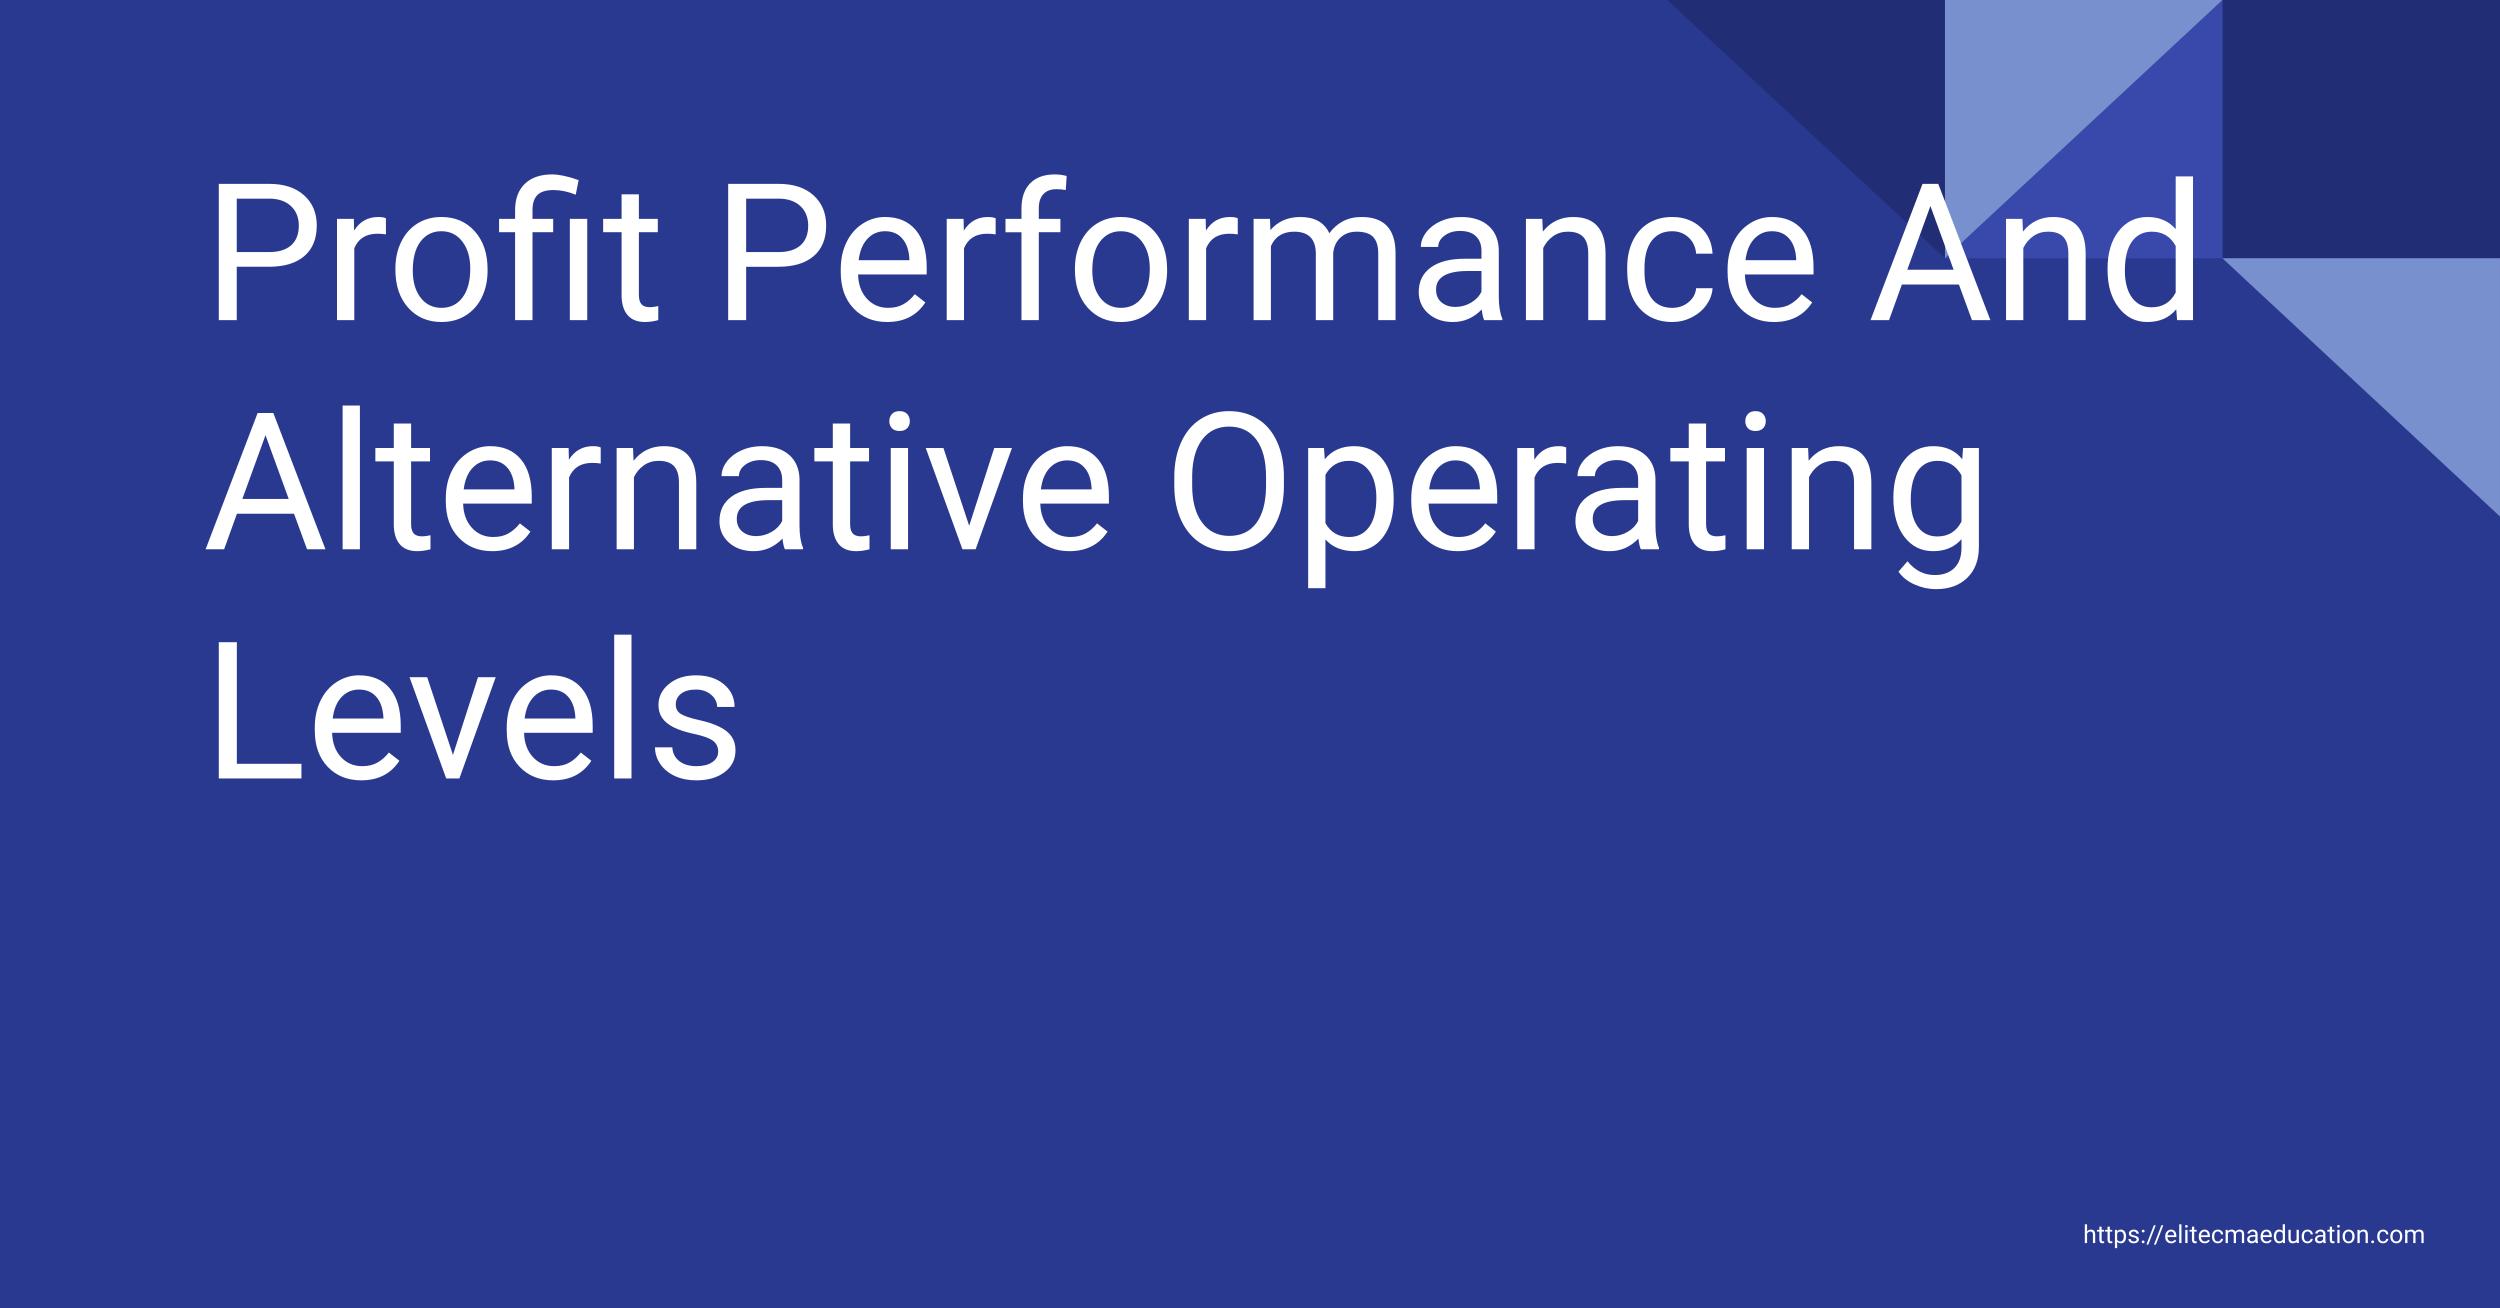 <?xml version="1.0" encoding="UTF-8"?>
<svg xmlns:xlink="http://www.w3.org/1999/xlink" xmlns="http://www.w3.org/2000/svg" version="1.1" viewBox="0.0 0.0 1200.0 628.0" fill="none" stroke="none" stroke-linecap="square" stroke-miterlimit="10">
  <rect x="0.0" y="0.0" width="1200.0" height="628.0" fill="#808080" stroke="none"/>
  <clipPath id="gc6f9e470d_0_0.0">
    <path d="m0 0l1200.0 0l0 628.0l-1200.0 0l0 -628.0z" clip-rule="nonzero"></path>
  </clipPath>
  <g clip-path="url(#gc6f9e470d_0_0.0)">
    <path fill="#2a3990" d="m0 0l1200.0 0l0 628.0l-1200.0 0z" fill-rule="evenodd"></path>
    <path fill="#212d74" d="m1066.772 0.002l133.228 0l0 123.956l-133.228 0z" fill-rule="evenodd"></path>
    <path fill="#3949ab" d="m1066.754 123.956l0 -123.956l-133.228 123.956z" fill-rule="evenodd"></path>
    <path fill="#7890cd" d="m933.542 0.013l0 123.956l133.228 -123.956z" fill-rule="evenodd"></path>
    <path fill="#212d74" d="m933.54 0.012l0 123.956l-133.228 -123.956z" fill-rule="evenodd"></path>
    <path fill="#7890cd" d="m1199.998 123.977l0 123.956l-133.228 -123.956z" fill-rule="evenodd"></path>
    <path fill="#000000" fill-opacity="0.0" d="m86.425 270.903l1076.032 0l0 135.433l-1076.032 0z" fill-rule="evenodd"></path>
    <path fill="#ffffff" d="m113.644 128.047l0 25.609l-8.625 0l0 -65.406l24.125 0q10.734 0 16.812 5.484q6.094 5.469 6.094 14.5q0 9.531 -5.953 14.672q-5.953 5.141 -17.047 5.141l-15.406 0zm0 -7.047l15.5 0q6.922 0 10.594 -3.25q3.688 -3.266 3.688 -9.422q0 -5.844 -3.688 -9.344q-3.672 -3.5 -10.109 -3.641l-15.984 0l0 25.656zm71.602 -8.5q-1.891 -0.312 -4.078 -0.312q-8.188 0 -11.109 6.969l0 34.5l-8.297 0l0 -48.609l8.078 0l0.141 5.625q4.078 -6.516 11.578 -6.516q2.438 0 3.688 0.625l0 7.719zm4.545 16.406q0 -7.141 2.797 -12.844q2.812 -5.719 7.812 -8.812q5.016 -3.094 11.438 -3.094q9.938 0 16.062 6.875q6.141 6.859 6.141 18.281l0 0.578q0 7.094 -2.719 12.734q-2.719 5.641 -7.781 8.797q-5.047 3.141 -11.609 3.141q-9.875 0 -16.016 -6.875q-6.125 -6.875 -6.125 -18.203l0 -0.578zm8.344 0.984q0 8.094 3.75 12.984q3.766 4.891 10.047 4.891q6.328 0 10.062 -4.953q3.734 -4.969 3.734 -13.906q0 -8 -3.797 -12.953q-3.797 -4.969 -10.094 -4.969q-6.156 0 -9.938 4.891q-3.766 4.891 -3.766 14.016zm49.109 23.766l0 -42.187l-7.688 0l0 -6.422l7.688 0l0 -4.125q0 -8.141 4.641 -12.672q4.656 -4.531 13.141 -4.531q5.031 0 12.719 2.734l-1.391 7.0q-5.625 -2.234 -10.688 -2.234q-5.359 0 -7.719 2.406q-2.344 2.391 -2.344 7.203l0 4.219l9.922 0l0 6.422l-9.922 0l0 42.187l-8.359 0zm34.625 0l-8.344 0l0 -48.609l8.344 0l0 48.609zm24.801 -60.375l0 11.766l9.078 0l0 6.422l-9.078 0l0 30.141q0 2.922 1.203 4.391q1.219 1.453 4.141 1.453q1.438 0 3.953 -0.531l0 6.734q-3.281 0.906 -6.375 0.906q-5.562 0 -8.406 -3.375q-2.828 -3.375 -2.828 -9.578l0 -30.141l-8.844 0l0 -6.422l8.844 0l0 -11.766l8.312 0zm51.484 34.766l0 25.609l-8.625 0l0 -65.406l24.125 0q10.734 0 16.812 5.484q6.094 5.469 6.094 14.5q0 9.531 -5.953 14.672q-5.953 5.141 -17.047 5.141l-15.406 0zm0 -7.047l15.5 0q6.922 0 10.594 -3.25q3.688 -3.266 3.688 -9.422q0 -5.844 -3.688 -9.344q-3.672 -3.5 -10.109 -3.641l-15.984 0l0 25.656zm67.689 33.562q-9.875 0 -16.078 -6.484q-6.203 -6.5 -6.203 -17.375l0 -1.531q0 -7.234 2.766 -12.906q2.766 -5.688 7.719 -8.891q4.969 -3.219 10.766 -3.219q9.484 0 14.734 6.25q5.266 6.234 5.266 17.875l0 3.453l-32.938 0q0.188 7.188 4.203 11.609q4.016 4.422 10.219 4.422q4.406 0 7.453 -1.797q3.062 -1.797 5.359 -4.75l5.062 3.953q-6.109 9.391 -18.328 9.391zm-1.031 -43.578q-5.031 0 -8.453 3.656q-3.406 3.656 -4.203 10.266l24.344 0l0 -0.625q-0.359 -6.344 -3.422 -9.812q-3.047 -3.484 -8.266 -3.484zm53.1 1.516q-1.891 -0.312 -4.078 -0.312q-8.188 0 -11.109 6.969l0 34.5l-8.297 0l0 -48.609l8.078 0l0.141 5.625q4.078 -6.516 11.578 -6.516q2.438 0 3.688 0.625l0 7.719zm12.398 41.156l0 -42.187l-7.672 0l0 -6.422l7.672 0l0 -4.984q0 -7.812 4.172 -12.078q4.188 -4.266 11.828 -4.266q2.875 0 5.703 0.75l-0.453 6.75q-2.109 -0.406 -4.484 -0.406q-4.047 0 -6.25 2.359q-2.203 2.359 -2.203 6.75l0 5.125l10.375 0l0 6.422l-10.375 0l0 42.187l-8.312 0zm25.658 -24.75q0 -7.141 2.797 -12.844q2.812 -5.719 7.812 -8.812q5.016 -3.094 11.438 -3.094q9.938 0 16.062 6.875q6.141 6.859 6.141 18.281l0 0.578q0 7.094 -2.719 12.734q-2.719 5.641 -7.781 8.797q-5.047 3.141 -11.609 3.141q-9.875 0 -16.016 -6.875q-6.125 -6.875 -6.125 -18.203l0 -0.578zm8.344 0.984q0 8.094 3.75 12.984q3.766 4.891 10.047 4.891q6.328 0 10.062 -4.953q3.734 -4.969 3.734 -13.906q0 -8 -3.797 -12.953q-3.797 -4.969 -10.094 -4.969q-6.156 0 -9.938 4.891q-3.766 4.891 -3.766 14.016zm69.812 -17.391q-1.891 -0.312 -4.078 -0.312q-8.188 0 -11.109 6.969l0 34.5l-8.297 0l0 -48.609l8.078 0l0.141 5.625q4.078 -6.516 11.578 -6.516q2.438 0 3.688 0.625l0 7.719zm15.459 -7.453l0.219 5.391q5.344 -6.281 14.422 -6.281q10.203 0 13.875 7.812q2.438 -3.5 6.312 -5.656q3.891 -2.156 9.188 -2.156q16.0 0 16.266 16.938l0 32.562l-8.312 0l0 -32.078q0 -5.203 -2.391 -7.781q-2.375 -2.594 -7.984 -2.594q-4.625 0 -7.688 2.766q-3.047 2.766 -3.547 7.438l0 32.25l-8.344 0l0 -31.844q0 -10.609 -10.391 -10.609q-8.172 0 -11.172 6.969l0 35.484l-8.312 0l0 -48.609l7.859 0zm102.822 48.609q-0.719 -1.438 -1.172 -5.125q-5.797 6.031 -13.828 6.031q-7.188 0 -11.797 -4.062q-4.609 -4.078 -4.609 -10.328q0 -7.578 5.766 -11.781q5.781 -4.203 16.25 -4.203l8.094 0l0 -3.812q0 -4.359 -2.609 -6.938q-2.609 -2.594 -7.688 -2.594q-4.438 0 -7.453 2.25q-3.016 2.25 -3.016 5.438l-8.344 0q0 -3.641 2.578 -7.031q2.578 -3.391 7.0 -5.359q4.438 -1.984 9.734 -1.984q8.406 0 13.156 4.203q4.766 4.188 4.953 11.562l0 22.375q0 6.687 1.703 10.641l0 0.719l-8.719 0zm-13.797 -6.328q3.922 0 7.422 -2.016q3.5 -2.031 5.078 -5.266l0 -9.969l-6.516 0q-15.281 0 -15.281 8.938q0 3.906 2.609 6.109q2.609 2.203 6.688 2.203zm41.699 -42.281l0.266 6.109q5.562 -7.0 14.547 -7.0q15.422 0 15.547 17.375l0 32.125l-8.312 0l0 -32.172q-0.047 -5.25 -2.406 -7.766q-2.344 -2.516 -7.344 -2.516q-4.031 0 -7.094 2.156q-3.047 2.156 -4.766 5.656l0 34.641l-8.297 0l0 -48.609l7.859 0zm62.387 42.719q4.453 0 7.766 -2.688q3.328 -2.703 3.688 -6.734l7.875 0q-0.234 4.172 -2.891 7.953q-2.641 3.766 -7.062 6.016q-4.422 2.25 -9.375 2.25q-9.922 0 -15.781 -6.625q-5.859 -6.641 -5.859 -18.141l0 -1.391q0 -7.094 2.594 -12.609q2.609 -5.531 7.484 -8.578q4.875 -3.062 11.516 -3.062q8.188 0 13.594 4.891q5.422 4.891 5.781 12.719l-7.875 0q-0.359 -4.719 -3.578 -7.75q-3.203 -3.031 -7.922 -3.031q-6.328 0 -9.812 4.562q-3.484 4.547 -3.484 13.172l0 1.578q0 8.406 3.453 12.937q3.469 4.531 9.891 4.531zm48.828 6.797q-9.875 0 -16.078 -6.484q-6.203 -6.5 -6.203 -17.375l0 -1.531q0 -7.234 2.766 -12.906q2.766 -5.688 7.719 -8.891q4.969 -3.219 10.766 -3.219q9.484 0 14.734 6.25q5.266 6.234 5.266 17.875l0 3.453l-32.938 0q0.188 7.188 4.203 11.609q4.016 4.422 10.219 4.422q4.406 0 7.453 -1.797q3.062 -1.797 5.359 -4.75l5.062 3.953q-6.109 9.391 -18.328 9.391zm-1.031 -43.578q-5.031 0 -8.453 3.656q-3.406 3.656 -4.203 10.266l24.344 0l0 -0.625q-0.359 -6.344 -3.422 -9.812q-3.047 -3.484 -8.266 -3.484zm89.797 25.594l-27.391 0l-6.156 17.078l-8.891 0l24.969 -65.406l7.547 0l25.016 65.406l-8.844 0l-6.25 -17.078zm-24.797 -7.094l22.25 0l-11.141 -30.594l-11.109 30.594zm55.266 -24.438l0.266 6.109q5.562 -7.0 14.547 -7.0q15.422 0 15.547 17.375l0 32.125l-8.312 0l0 -32.172q-0.047 -5.25 -2.406 -7.766q-2.344 -2.516 -7.344 -2.516q-4.031 0 -7.094 2.156q-3.047 2.156 -4.766 5.656l0 34.641l-8.297 0l0 -48.609l7.859 0zm40.871 23.906q0 -11.188 5.297 -17.984q5.312 -6.812 13.891 -6.812q8.531 0 13.516 5.828l0 -25.328l8.312 0l0 69l-7.641 0l-0.406 -5.219q-4.984 6.125 -13.875 6.125q-8.438 0 -13.766 -6.922q-5.328 -6.922 -5.328 -18.062l0 -0.625zm8.312 0.938q0 8.266 3.406 12.938q3.422 4.672 9.438 4.672q7.906 0 11.547 -7.094l0 -22.328q-3.719 -6.875 -11.453 -6.875q-6.109 0 -9.531 4.719q-3.406 4.719 -3.406 13.969z" fill-rule="nonzero"></path>
    <path fill="#ffffff" d="m141.128 246.578l-27.391 0l-6.156 17.078l-8.891 0l24.969 -65.406l7.547 0l25.016 65.406l-8.844 0l-6.25 -17.078zm-24.797 -7.094l22.25 0l-11.141 -30.594l-11.109 30.594zm56.422 24.172l-8.297 0l0 -69l8.297 0l0 69zm24.576 -60.375l0 11.766l9.078 0l0 6.422l-9.078 0l0 30.141q0 2.922 1.203 4.391q1.219 1.453 4.141 1.453q1.438 0 3.953 -0.531l0 6.734q-3.281 0.906 -6.375 0.906q-5.562 0 -8.406 -3.375q-2.828 -3.375 -2.828 -9.578l0 -30.141l-8.844 0l0 -6.422l8.844 0l0 -11.766l8.312 0zm38.943 61.281q-9.875 0 -16.078 -6.484q-6.203 -6.5 -6.203 -17.375l0 -1.531q0 -7.234 2.766 -12.906q2.766 -5.688 7.719 -8.891q4.969 -3.219 10.766 -3.219q9.484 0 14.734 6.25q5.266 6.234 5.266 17.875l0 3.453l-32.938 0q0.188 7.188 4.203 11.609q4.016 4.422 10.219 4.422q4.406 0 7.453 -1.797q3.062 -1.797 5.359 -4.75l5.062 3.953q-6.109 9.391 -18.328 9.391zm-1.031 -43.578q-5.031 0 -8.453 3.656q-3.406 3.656 -4.203 10.266l24.344 0l0 -0.625q-0.359 -6.344 -3.422 -9.812q-3.047 -3.484 -8.266 -3.484zm53.1 1.516q-1.891 -0.312 -4.078 -0.312q-8.188 0 -11.109 6.969l0 34.5l-8.297 0l0 -48.609l8.078 0l0.141 5.625q4.078 -6.516 11.578 -6.516q2.438 0 3.688 0.625l0 7.719zm15.506 -7.453l0.266 6.109q5.562 -7.0 14.547 -7.0q15.422 0 15.547 17.375l0 32.125l-8.312 0l0 -32.172q-0.047 -5.25 -2.406 -7.766q-2.344 -2.516 -7.344 -2.516q-4.031 0 -7.094 2.156q-3.047 2.156 -4.766 5.656l0 34.641l-8.297 0l0 -48.609l7.859 0zm72.902 48.609q-0.719 -1.438 -1.172 -5.125q-5.797 6.031 -13.828 6.031q-7.188 0 -11.797 -4.062q-4.609 -4.078 -4.609 -10.328q0 -7.578 5.766 -11.781q5.781 -4.203 16.25 -4.203l8.094 0l0 -3.812q0 -4.359 -2.609 -6.938q-2.609 -2.594 -7.688 -2.594q-4.438 0 -7.453 2.25q-3.016 2.25 -3.016 5.438l-8.344 0q0 -3.641 2.578 -7.031q2.578 -3.391 7.0 -5.359q4.438 -1.984 9.734 -1.984q8.406 0 13.156 4.203q4.766 4.188 4.953 11.562l0 22.375q0 6.688 1.703 10.641l0 0.719l-8.719 0zm-13.797 -6.328q3.922 0 7.422 -2.016q3.5 -2.031 5.078 -5.266l0 -9.969l-6.516 0q-15.281 0 -15.281 8.938q0 3.906 2.609 6.109q2.609 2.203 6.688 2.203zm45.105 -54.047l0 11.766l9.078 0l0 6.422l-9.078 0l0 30.141q0 2.922 1.203 4.391q1.219 1.453 4.141 1.453q1.438 0 3.953 -0.531l0 6.734q-3.281 0.906 -6.375 0.906q-5.562 0 -8.406 -3.375q-2.828 -3.375 -2.828 -9.578l0 -30.141l-8.844 0l0 -6.422l8.844 0l0 -11.766l8.312 0zm27.803 60.375l-8.297 0l0 -48.609l8.297 0l0 48.609zm-8.984 -61.5q0 -2.016 1.234 -3.406q1.25 -1.406 3.672 -1.406q2.422 0 3.672 1.406q1.266 1.391 1.266 3.406q0 2.016 -1.266 3.375q-1.25 1.344 -3.672 1.344q-2.422 0 -3.672 -1.344q-1.234 -1.359 -1.234 -3.375zm38.326 50.219l12.031 -37.328l8.5 0l-17.438 48.609l-6.328 0l-17.609 -48.609l8.484 0l12.359 37.328zm48.103 12.188q-9.875 0 -16.078 -6.484q-6.203 -6.5 -6.203 -17.375l0 -1.531q0 -7.234 2.766 -12.906q2.766 -5.688 7.719 -8.891q4.969 -3.219 10.766 -3.219q9.484 0 14.734 6.25q5.266 6.234 5.266 17.875l0 3.453l-32.937 0q0.188 7.188 4.203 11.609q4.016 4.422 10.219 4.422q4.406 0 7.453 -1.797q3.062 -1.797 5.359 -4.75l5.062 3.953q-6.109 9.391 -18.328 9.391zm-1.031 -43.578q-5.031 0 -8.453 3.656q-3.406 3.656 -4.203 10.266l24.344 0l0 -0.625q-0.359 -6.344 -3.422 -9.812q-3.047 -3.484 -8.266 -3.484zm104.0 12.078q0 9.609 -3.234 16.781q-3.234 7.156 -9.172 10.938q-5.922 3.781 -13.828 3.781q-7.734 0 -13.703 -3.797q-5.969 -3.797 -9.281 -10.828q-3.297 -7.031 -3.391 -16.297l0 -4.703q0 -9.438 3.281 -16.672q3.281 -7.234 9.281 -11.078q6.0 -3.844 13.719 -3.844q7.859 0 13.859 3.797q6.0 3.797 9.234 11.016q3.234 7.203 3.234 16.781l0 4.125zm-8.578 -4.219q0 -11.641 -4.672 -17.859q-4.672 -6.219 -13.078 -6.219q-8.172 0 -12.875 6.219q-4.688 6.219 -4.828 17.266l0 4.812q0 11.281 4.734 17.734q4.75 6.438 13.062 6.438q8.359 0 12.938 -6.078q4.578 -6.094 4.719 -17.469l0 -4.844zm61.266 11.047q0 11.094 -5.078 17.891q-5.062 6.781 -13.734 6.781q-8.859 0 -13.938 -5.625l0 23.406l-8.297 0l0 -67.297l7.578 0l0.406 5.391q5.078 -6.281 14.109 -6.281q8.766 0 13.859 6.609q5.094 6.594 5.094 18.359l0 0.766zm-8.312 -0.938q0 -8.219 -3.5 -12.984q-3.5 -4.766 -9.609 -4.766q-7.547 0 -11.328 6.688l0 23.234q3.734 6.641 11.422 6.641q5.969 0 9.484 -4.734q3.531 -4.734 3.531 -14.078zm39.037 25.609q-9.875 0 -16.078 -6.484q-6.203 -6.5 -6.203 -17.375l0 -1.531q0 -7.234 2.766 -12.906q2.766 -5.688 7.719 -8.891q4.969 -3.219 10.766 -3.219q9.484 0 14.734 6.25q5.266 6.234 5.266 17.875l0 3.453l-32.938 0q0.188 7.188 4.203 11.609q4.016 4.422 10.219 4.422q4.406 0 7.453 -1.797q3.062 -1.797 5.359 -4.75l5.062 3.953q-6.109 9.391 -18.328 9.391zm-1.031 -43.578q-5.031 0 -8.453 3.656q-3.406 3.656 -4.203 10.266l24.344 0l0 -0.625q-0.359 -6.344 -3.422 -9.812q-3.047 -3.484 -8.266 -3.484zm53.1 1.516q-1.891 -0.312 -4.078 -0.312q-8.188 0 -11.109 6.969l0 34.5l-8.297 0l0 -48.609l8.078 0l0.141 5.625q4.078 -6.516 11.578 -6.516q2.438 0 3.688 0.625l0 7.719zm35.85 41.156q-0.719 -1.438 -1.172 -5.125q-5.797 6.031 -13.828 6.031q-7.188 0 -11.797 -4.062q-4.609 -4.078 -4.609 -10.328q0 -7.578 5.766 -11.781q5.781 -4.203 16.25 -4.203l8.094 0l0 -3.812q0 -4.359 -2.609 -6.938q-2.609 -2.594 -7.688 -2.594q-4.438 0 -7.453 2.25q-3.016 2.25 -3.016 5.438l-8.344 0q0 -3.641 2.578 -7.031q2.578 -3.391 7.0 -5.359q4.438 -1.984 9.734 -1.984q8.406 0 13.156 4.203q4.766 4.188 4.953 11.562l0 22.375q0 6.688 1.703 10.641l0 0.719l-8.719 0zm-13.797 -6.328q3.922 0 7.422 -2.016q3.5 -2.031 5.078 -5.266l0 -9.969l-6.516 0q-15.281 0 -15.281 8.938q0 3.906 2.609 6.109q2.609 2.203 6.688 2.203zm45.105 -54.047l0 11.766l9.078 0l0 6.422l-9.078 0l0 30.141q0 2.922 1.203 4.391q1.219 1.453 4.141 1.453q1.438 0 3.953 -0.531l0 6.734q-3.281 0.906 -6.375 0.906q-5.562 0 -8.406 -3.375q-2.828 -3.375 -2.828 -9.578l0 -30.141l-8.844 0l0 -6.422l8.844 0l0 -11.766l8.312 0zm27.803 60.375l-8.297 0l0 -48.609l8.297 0l0 48.609zm-8.984 -61.5q0 -2.016 1.234 -3.406q1.25 -1.406 3.672 -1.406q2.422 0 3.672 1.406q1.266 1.391 1.266 3.406q0 2.016 -1.266 3.375q-1.25 1.344 -3.672 1.344q-2.422 0 -3.672 -1.344q-1.234 -1.359 -1.234 -3.375zm30.154 12.891l0.266 6.109q5.562 -7.0 14.547 -7.0q15.422 0 15.547 17.375l0 32.125l-8.312 0l0 -32.172q-0.047 -5.25 -2.406 -7.766q-2.344 -2.516 -7.344 -2.516q-4.031 0 -7.094 2.156q-3.047 2.156 -4.766 5.656l0 34.641l-8.297 0l0 -48.609l7.859 0zm40.918 23.906q0 -11.375 5.25 -18.078q5.266 -6.719 13.938 -6.719q8.891 0 13.875 6.281l0.406 -5.391l7.594 0l0 47.438q0 9.438 -5.594 14.875q-5.594 5.438 -15.031 5.438q-5.25 0 -10.281 -2.25q-5.031 -2.25 -7.688 -6.156l4.312 -4.984q5.344 6.609 13.078 6.609q6.062 0 9.453 -3.422q3.391 -3.406 3.391 -9.609l0 -4.188q-4.984 5.766 -13.609 5.766q-8.531 0 -13.812 -6.875q-5.281 -6.875 -5.281 -18.734zm8.359 0.938q0 8.219 3.359 12.922q3.375 4.688 9.438 4.688q7.859 0 11.547 -7.141l0 -22.188q-3.812 -6.969 -11.453 -6.969q-6.062 0 -9.484 4.719q-3.406 4.719 -3.406 13.969z" fill-rule="nonzero"></path>
    <path fill="#ffffff" d="m113.691 366.609l31 0l0 7.047l-39.672 0l0 -65.406l8.672 0l0 58.359zm59.691 7.953q-9.875 0 -16.078 -6.484q-6.203 -6.5 -6.203 -17.375l0 -1.531q0 -7.234 2.766 -12.906q2.766 -5.688 7.719 -8.891q4.969 -3.219 10.766 -3.219q9.484 0 14.734 6.25q5.266 6.234 5.266 17.875l0 3.453l-32.938 0q0.188 7.188 4.203 11.609q4.016 4.422 10.219 4.422q4.406 0 7.453 -1.797q3.062 -1.797 5.359 -4.75l5.062 3.953q-6.109 9.391 -18.328 9.391zm-1.031 -43.578q-5.031 0 -8.453 3.656q-3.406 3.656 -4.203 10.266l24.344 0l0 -0.625q-0.359 -6.344 -3.422 -9.812q-3.047 -3.484 -8.266 -3.484zm45.062 31.391l12.031 -37.328l8.5 0l-17.438 48.609l-6.328 0l-17.609 -48.609l8.484 0l12.359 37.328zm48.104 12.188q-9.875 0 -16.078 -6.484q-6.203 -6.5 -6.203 -17.375l0 -1.531q0 -7.234 2.766 -12.906q2.766 -5.688 7.719 -8.891q4.969 -3.219 10.766 -3.219q9.484 0 14.734 6.25q5.266 6.234 5.266 17.875l0 3.453l-32.938 0q0.188 7.188 4.203 11.609q4.016 4.422 10.219 4.422q4.406 0 7.453 -1.797q3.062 -1.797 5.359 -4.75l5.062 3.953q-6.109 9.391 -18.328 9.391zm-1.031 -43.578q-5.031 0 -8.453 3.656q-3.406 3.656 -4.203 10.266l24.344 0l0 -0.625q-0.359 -6.344 -3.422 -9.812q-3.047 -3.484 -8.266 -3.484zm38.631 42.672l-8.297 0l0 -69.0l8.297 0l0 69.0zm41.607 -12.891q0 -3.375 -2.547 -5.234q-2.531 -1.859 -8.844 -3.203q-6.312 -1.359 -10.016 -3.234q-3.703 -1.891 -5.484 -4.5q-1.766 -2.609 -1.766 -6.203q0 -5.969 5.047 -10.094q5.047 -4.141 12.922 -4.141q8.266 0 13.406 4.266q5.141 4.266 5.141 10.906l-8.359 0q0 -3.406 -2.906 -5.875q-2.891 -2.469 -7.281 -2.469q-4.547 0 -7.109 1.984q-2.562 1.969 -2.562 5.156q0 3.0 2.375 4.531q2.391 1.531 8.609 2.922q6.234 1.391 10.094 3.328q3.859 1.922 5.719 4.641q1.875 2.719 1.875 6.625q0 6.516 -5.219 10.453q-5.203 3.938 -13.516 3.938q-5.844 0 -10.344 -2.062q-4.484 -2.078 -7.031 -5.781q-2.531 -3.703 -2.531 -8.016l8.312 0q0.219 4.172 3.344 6.625q3.125 2.438 8.25 2.438q4.719 0 7.562 -1.906q2.859 -1.906 2.859 -5.094z" fill-rule="nonzero"></path>
    <path fill="#000000" fill-opacity="0.0" d="m988.888 574.147l199.213 0l0 40.504l-199.213 0z" fill-rule="evenodd"></path>
    <path fill="#ffffff" d="m1001.794 591.088q0.719 -0.875 1.875 -0.875q2.016 0 2.031 2.266l0 4.188l-1.094 0l0 -4.203q0 -0.672 -0.312 -1.0q-0.297 -0.328 -0.953 -0.328q-0.531 0 -0.938 0.281q-0.391 0.281 -0.609 0.734l0 4.516l-1.078 0l0 -9.0l1.078 0l0 3.422zm7.0 -2.297l0 1.531l1.172 0l0 0.844l-1.172 0l0 3.922q0 0.391 0.156 0.578q0.156 0.188 0.531 0.188q0.188 0 0.516 -0.062l0 0.875q-0.422 0.125 -0.828 0.125q-0.719 0 -1.094 -0.438q-0.375 -0.453 -0.375 -1.266l0 -3.922l-1.156 0l0 -0.844l1.156 0l0 -1.531l1.094 0zm3.92 0l0 1.531l1.172 0l0 0.844l-1.172 0l0 3.922q0 0.391 0.156 0.578q0.156 0.188 0.531 0.188q0.188 0 0.516 -0.062l0 0.875q-0.422 0.125 -0.828 0.125q-0.719 0 -1.094 -0.438q-0.375 -0.453 -0.375 -1.266l0 -3.922l-1.156 0l0 -0.844l1.156 0l0 -1.531l1.094 0zm7.795 4.781q0 1.438 -0.656 2.328q-0.656 0.891 -1.797 0.891q-1.156 0 -1.812 -0.734l0 3.047l-1.078 0l0 -8.781l0.984 0l0.047 0.703q0.672 -0.812 1.844 -0.812q1.141 0 1.797 0.859q0.672 0.859 0.672 2.391l0 0.109zm-1.078 -0.125q0 -1.078 -0.469 -1.688q-0.453 -0.625 -1.25 -0.625q-0.984 0 -1.469 0.859l0 3.031q0.484 0.875 1.484 0.875q0.781 0 1.234 -0.609q0.469 -0.625 0.469 -1.844zm6.154 1.531q0 -0.438 -0.344 -0.672q-0.328 -0.25 -1.156 -0.422q-0.812 -0.172 -1.297 -0.422q-0.484 -0.25 -0.719 -0.578q-0.219 -0.344 -0.219 -0.812q0 -0.781 0.656 -1.312q0.656 -0.547 1.688 -0.547q1.078 0 1.734 0.562q0.672 0.547 0.672 1.406l-1.078 0q0 -0.438 -0.391 -0.75q-0.375 -0.328 -0.938 -0.328q-0.594 0 -0.938 0.266q-0.328 0.25 -0.328 0.656q0 0.391 0.312 0.594q0.312 0.203 1.125 0.391q0.812 0.172 1.312 0.422q0.5 0.25 0.734 0.609q0.25 0.359 0.25 0.859q0 0.859 -0.688 1.375q-0.672 0.516 -1.75 0.516q-0.766 0 -1.359 -0.266q-0.578 -0.281 -0.906 -0.766q-0.328 -0.484 -0.328 -1.047l1.078 0q0.031 0.547 0.438 0.875q0.406 0.312 1.078 0.312q0.609 0 0.984 -0.25q0.375 -0.25 0.375 -0.672zm2.453 1.125q0 -0.281 0.156 -0.469q0.172 -0.188 0.5 -0.188q0.344 0 0.516 0.188q0.172 0.188 0.172 0.469q0 0.266 -0.172 0.453q-0.172 0.172 -0.516 0.172q-0.328 0 -0.5 -0.172q-0.156 -0.188 -0.156 -0.453zm0.016 -5.172q0 -0.281 0.156 -0.469q0.172 -0.188 0.5 -0.188q0.344 0 0.516 0.188q0.172 0.188 0.172 0.469q0 0.266 -0.172 0.453q-0.172 0.172 -0.516 0.172q-0.328 0 -0.5 -0.172q-0.156 -0.188 -0.156 -0.453zm3.141 6.469l-0.922 0l3.562 -9.266l0.922 0l-3.562 9.266zm3.633 0l-0.922 0l3.562 -9.266l0.922 0l-3.562 9.266zm7.367 -0.609q-1.297 0 -2.109 -0.844q-0.797 -0.859 -0.797 -2.281l0 -0.188q0 -0.953 0.359 -1.688q0.359 -0.75 1.0 -1.156q0.656 -0.422 1.406 -0.422q1.234 0 1.922 0.812q0.688 0.812 0.688 2.328l0 0.453l-4.297 0q0.031 0.938 0.547 1.516q0.531 0.578 1.344 0.578q0.562 0 0.953 -0.234q0.406 -0.234 0.719 -0.625l0.656 0.516q-0.797 1.234 -2.391 1.234zm-0.141 -5.688q-0.656 0 -1.109 0.484q-0.438 0.469 -0.531 1.328l3.172 0l0 -0.078q-0.047 -0.828 -0.453 -1.281q-0.391 -0.453 -1.078 -0.453zm5.045 5.562l-1.078 0l0 -9.0l1.078 0l0 9.0zm2.912 0l-1.078 0l0 -6.344l1.078 0l0 6.344zm-1.172 -8.016q0 -0.266 0.156 -0.453q0.172 -0.188 0.484 -0.188q0.312 0 0.469 0.188q0.172 0.188 0.172 0.453q0 0.25 -0.172 0.438q-0.156 0.172 -0.469 0.172q-0.312 0 -0.484 -0.172q-0.156 -0.188 -0.156 -0.438zm4.381 0.141l0 1.531l1.172 0l0 0.844l-1.172 0l0 3.922q0 0.391 0.156 0.578q0.156 0.188 0.531 0.188q0.188 0 0.516 -0.062l0 0.875q-0.422 0.125 -0.828 0.125q-0.719 0 -1.094 -0.438q-0.375 -0.453 -0.375 -1.266l0 -3.922l-1.156 0l0 -0.844l1.156 0l0 -1.531l1.094 0zm5.076 8.0q-1.297 0 -2.109 -0.844q-0.797 -0.859 -0.797 -2.281l0 -0.188q0 -0.953 0.359 -1.688q0.359 -0.75 1.0 -1.156q0.656 -0.422 1.406 -0.422q1.234 0 1.922 0.812q0.688 0.812 0.688 2.328l0 0.453l-4.297 0q0.031 0.938 0.547 1.516q0.531 0.578 1.344 0.578q0.562 0 0.953 -0.234q0.406 -0.234 0.719 -0.625l0.656 0.516q-0.797 1.234 -2.391 1.234zm-0.141 -5.688q-0.656 0 -1.109 0.484q-0.438 0.469 -0.531 1.328l3.172 0l0 -0.078q-0.047 -0.828 -0.453 -1.281q-0.391 -0.453 -1.078 -0.453zm6.404 4.797q0.578 0 1.016 -0.344q0.438 -0.359 0.484 -0.891l1.031 0q-0.031 0.547 -0.391 1.047q-0.344 0.484 -0.922 0.781q-0.562 0.297 -1.219 0.297q-1.297 0 -2.062 -0.859q-0.75 -0.875 -0.75 -2.375l0 -0.188q0 -0.922 0.328 -1.641q0.344 -0.719 0.969 -1.109q0.641 -0.406 1.516 -0.406q1.062 0 1.766 0.641q0.719 0.625 0.766 1.656l-1.031 0q-0.047 -0.625 -0.469 -1.016q-0.422 -0.391 -1.031 -0.391q-0.828 0 -1.281 0.594q-0.453 0.594 -0.453 1.719l0 0.203q0 1.094 0.453 1.688q0.453 0.594 1.281 0.594zm4.766 -5.578l0.031 0.703q0.688 -0.812 1.875 -0.812q1.328 0 1.812 1.016q0.312 -0.453 0.812 -0.734q0.516 -0.281 1.203 -0.281q2.094 0 2.125 2.203l0 4.25l-1.078 0l0 -4.188q0 -0.672 -0.312 -1.0q-0.312 -0.344 -1.047 -0.344q-0.609 0 -1.016 0.359q-0.391 0.359 -0.453 0.969l0 4.203l-1.078 0l0 -4.156q0 -1.375 -1.359 -1.375q-1.062 0 -1.453 0.906l0 4.625l-1.094 0l0 -6.344l1.031 0zm13.408 6.344q-0.094 -0.188 -0.156 -0.672q-0.75 0.797 -1.797 0.797q-0.938 0 -1.547 -0.531q-0.594 -0.531 -0.594 -1.359q0 -0.984 0.75 -1.531q0.75 -0.547 2.125 -0.547l1.047 0l0 -0.5q0 -0.562 -0.344 -0.891q-0.328 -0.344 -1.0 -0.344q-0.578 0 -0.969 0.297q-0.391 0.281 -0.391 0.703l-1.094 0q0 -0.484 0.328 -0.922q0.344 -0.438 0.922 -0.688q0.578 -0.266 1.266 -0.266q1.109 0 1.719 0.547q0.625 0.547 0.656 1.5l0 2.922q0 0.875 0.219 1.391l0 0.094l-1.141 0zm-1.797 -0.828q0.516 0 0.969 -0.266q0.453 -0.266 0.656 -0.688l0 -1.297l-0.844 0q-2.0 0 -2.0 1.172q0 0.5 0.344 0.797q0.344 0.281 0.875 0.281zm7.043 0.953q-1.297 0 -2.109 -0.844q-0.797 -0.859 -0.797 -2.281l0 -0.188q0 -0.953 0.359 -1.688q0.359 -0.75 1.0 -1.156q0.656 -0.422 1.406 -0.422q1.234 0 1.922 0.812q0.688 0.812 0.688 2.328l0 0.453l-4.297 0q0.031 0.938 0.547 1.516q0.531 0.578 1.344 0.578q0.562 0 0.953 -0.234q0.406 -0.234 0.719 -0.625l0.656 0.516q-0.797 1.234 -2.391 1.234zm-0.141 -5.688q-0.656 0 -1.109 0.484q-0.438 0.469 -0.531 1.328l3.172 0l0 -0.078q-0.047 -0.828 -0.453 -1.281q-0.391 -0.453 -1.078 -0.453zm3.607 2.344q0 -1.469 0.688 -2.344q0.688 -0.891 1.812 -0.891q1.109 0 1.766 0.75l0 -3.297l1.078 0l0 9.0l-1.0 0l-0.047 -0.688q-0.656 0.812 -1.812 0.812q-1.094 0 -1.797 -0.906q-0.688 -0.906 -0.688 -2.359l0 -0.078zm1.078 0.125q0 1.078 0.438 1.688q0.453 0.609 1.234 0.609q1.031 0 1.516 -0.938l0 -2.906q-0.484 -0.891 -1.5 -0.891q-0.797 0 -1.25 0.609q-0.438 0.609 -0.438 1.828zm9.861 2.469q-0.625 0.75 -1.859 0.75q-1.016 0 -1.547 -0.594q-0.531 -0.594 -0.531 -1.75l0 -4.125l1.078 0l0 4.094q0 1.453 1.172 1.453q1.25 0 1.656 -0.938l0 -4.609l1.094 0l0 6.344l-1.031 0l-0.031 -0.625zm5.24 -0.141q0.578 0 1.016 -0.344q0.438 -0.359 0.484 -0.891l1.031 0q-0.031 0.547 -0.391 1.047q-0.344 0.484 -0.922 0.781q-0.562 0.297 -1.219 0.297q-1.297 0 -2.062 -0.859q-0.75 -0.875 -0.75 -2.375l0 -0.188q0 -0.922 0.328 -1.641q0.344 -0.719 0.969 -1.109q0.641 -0.406 1.516 -0.406q1.062 0 1.766 0.641q0.719 0.625 0.766 1.656l-1.031 0q-0.047 -0.625 -0.469 -1.016q-0.422 -0.391 -1.031 -0.391q-0.828 0 -1.281 0.594q-0.453 0.594 -0.453 1.719l0 0.203q0 1.094 0.453 1.688q0.453 0.594 1.281 0.594zm7.656 0.766q-0.094 -0.188 -0.156 -0.672q-0.75 0.797 -1.797 0.797q-0.938 0 -1.547 -0.531q-0.594 -0.531 -0.594 -1.359q0 -0.984 0.75 -1.531q0.75 -0.547 2.125 -0.547l1.047 0l0 -0.5q0 -0.562 -0.344 -0.891q-0.328 -0.344 -1.0 -0.344q-0.578 0 -0.969 0.297q-0.391 0.281 -0.391 0.703l-1.094 0q0 -0.484 0.328 -0.922q0.344 -0.438 0.922 -0.688q0.578 -0.266 1.266 -0.266q1.109 0 1.719 0.547q0.625 0.547 0.656 1.5l0 2.922q0 0.875 0.219 1.391l0 0.094l-1.141 0zm-1.797 -0.828q0.516 0 0.969 -0.266q0.453 -0.266 0.656 -0.688l0 -1.297l-0.844 0q-2.0 0 -2.0 1.172q0 0.5 0.344 0.797q0.344 0.281 0.875 0.281zm5.887 -7.047l0 1.531l1.172 0l0 0.844l-1.172 0l0 3.922q0 0.391 0.156 0.578q0.156 0.188 0.531 0.188q0.188 0 0.516 -0.062l0 0.875q-0.422 0.125 -0.828 0.125q-0.719 0 -1.094 -0.438q-0.375 -0.453 -0.375 -1.266l0 -3.922l-1.156 0l0 -0.844l1.156 0l0 -1.531l1.094 0zm3.623 7.875l-1.078 0l0 -6.344l1.078 0l0 6.344zm-1.172 -8.016q0 -0.266 0.156 -0.453q0.172 -0.188 0.484 -0.188q0.312 0 0.469 0.188q0.172 0.188 0.172 0.453q0 0.25 -0.172 0.438q-0.156 0.172 -0.469 0.172q-0.312 0 -0.484 -0.172q-0.156 -0.188 -0.156 -0.438zm2.615 4.781q0 -0.922 0.359 -1.672q0.375 -0.75 1.031 -1.141q0.656 -0.406 1.484 -0.406q1.297 0 2.094 0.891q0.812 0.891 0.812 2.391l0 0.078q0 0.922 -0.359 1.656q-0.359 0.734 -1.016 1.156q-0.656 0.406 -1.516 0.406q-1.281 0 -2.094 -0.891q-0.797 -0.906 -0.797 -2.391l0 -0.078zm1.094 0.141q0 1.047 0.484 1.688q0.5 0.641 1.312 0.641q0.828 0 1.312 -0.641q0.484 -0.656 0.484 -1.828q0 -1.031 -0.5 -1.672q-0.484 -0.656 -1.312 -0.656q-0.797 0 -1.297 0.641q-0.484 0.625 -0.484 1.828zm7.062 -3.25l0.031 0.797q0.734 -0.906 1.906 -0.906q2.016 0 2.031 2.266l0 4.188l-1.094 0l0 -4.203q0 -0.672 -0.312 -1.0q-0.297 -0.328 -0.953 -0.328q-0.531 0 -0.938 0.281q-0.391 0.281 -0.609 0.734l0 4.516l-1.078 0l0 -6.344l1.016 0zm5.621 5.781q0 -0.281 0.156 -0.469q0.172 -0.188 0.5 -0.188q0.344 0 0.516 0.188q0.172 0.188 0.172 0.469q0 0.266 -0.172 0.453q-0.172 0.172 -0.516 0.172q-0.328 0 -0.5 -0.172q-0.156 -0.188 -0.156 -0.453zm5.674 -0.203q0.578 0 1.016 -0.344q0.438 -0.359 0.484 -0.891l1.031 0q-0.031 0.547 -0.391 1.047q-0.344 0.484 -0.922 0.781q-0.562 0.297 -1.219 0.297q-1.297 0 -2.062 -0.859q-0.75 -0.875 -0.75 -2.375l0 -0.188q0 -0.922 0.328 -1.641q0.344 -0.719 0.969 -1.109q0.641 -0.406 1.516 -0.406q1.062 0 1.766 0.641q0.719 0.625 0.766 1.656l-1.031 0q-0.047 -0.625 -0.469 -1.016q-0.422 -0.391 -1.031 -0.391q-0.828 0 -1.281 0.594q-0.453 0.594 -0.453 1.719l0 0.203q0 1.094 0.453 1.688q0.453 0.594 1.281 0.594zm3.453 -2.469q0 -0.922 0.359 -1.672q0.375 -0.75 1.031 -1.141q0.656 -0.406 1.484 -0.406q1.297 0 2.094 0.891q0.812 0.891 0.812 2.391l0 0.078q0 0.922 -0.359 1.656q-0.359 0.734 -1.016 1.156q-0.656 0.406 -1.516 0.406q-1.281 0 -2.094 -0.891q-0.797 -0.906 -0.797 -2.391l0 -0.078zm1.094 0.141q0 1.047 0.484 1.688q0.5 0.641 1.312 0.641q0.828 0 1.312 -0.641q0.484 -0.656 0.484 -1.828q0 -1.031 -0.5 -1.672q-0.484 -0.656 -1.312 -0.656q-0.797 0 -1.297 0.641q-0.484 0.625 -0.484 1.828zm7.062 -3.25l0.031 0.703q0.688 -0.812 1.875 -0.812q1.328 0 1.812 1.016q0.312 -0.453 0.812 -0.734q0.516 -0.281 1.203 -0.281q2.094 0 2.125 2.203l0 4.25l-1.078 0l0 -4.188q0 -0.672 -0.312 -1.0q-0.312 -0.344 -1.047 -0.344q-0.609 0 -1.016 0.359q-0.391 0.359 -0.453 0.969l0 4.203l-1.078 0l0 -4.156q0 -1.375 -1.359 -1.375q-1.062 0 -1.453 0.906l0 4.625l-1.094 0l0 -6.344l1.031 0z" fill-rule="nonzero"></path>
  </g>
</svg>
